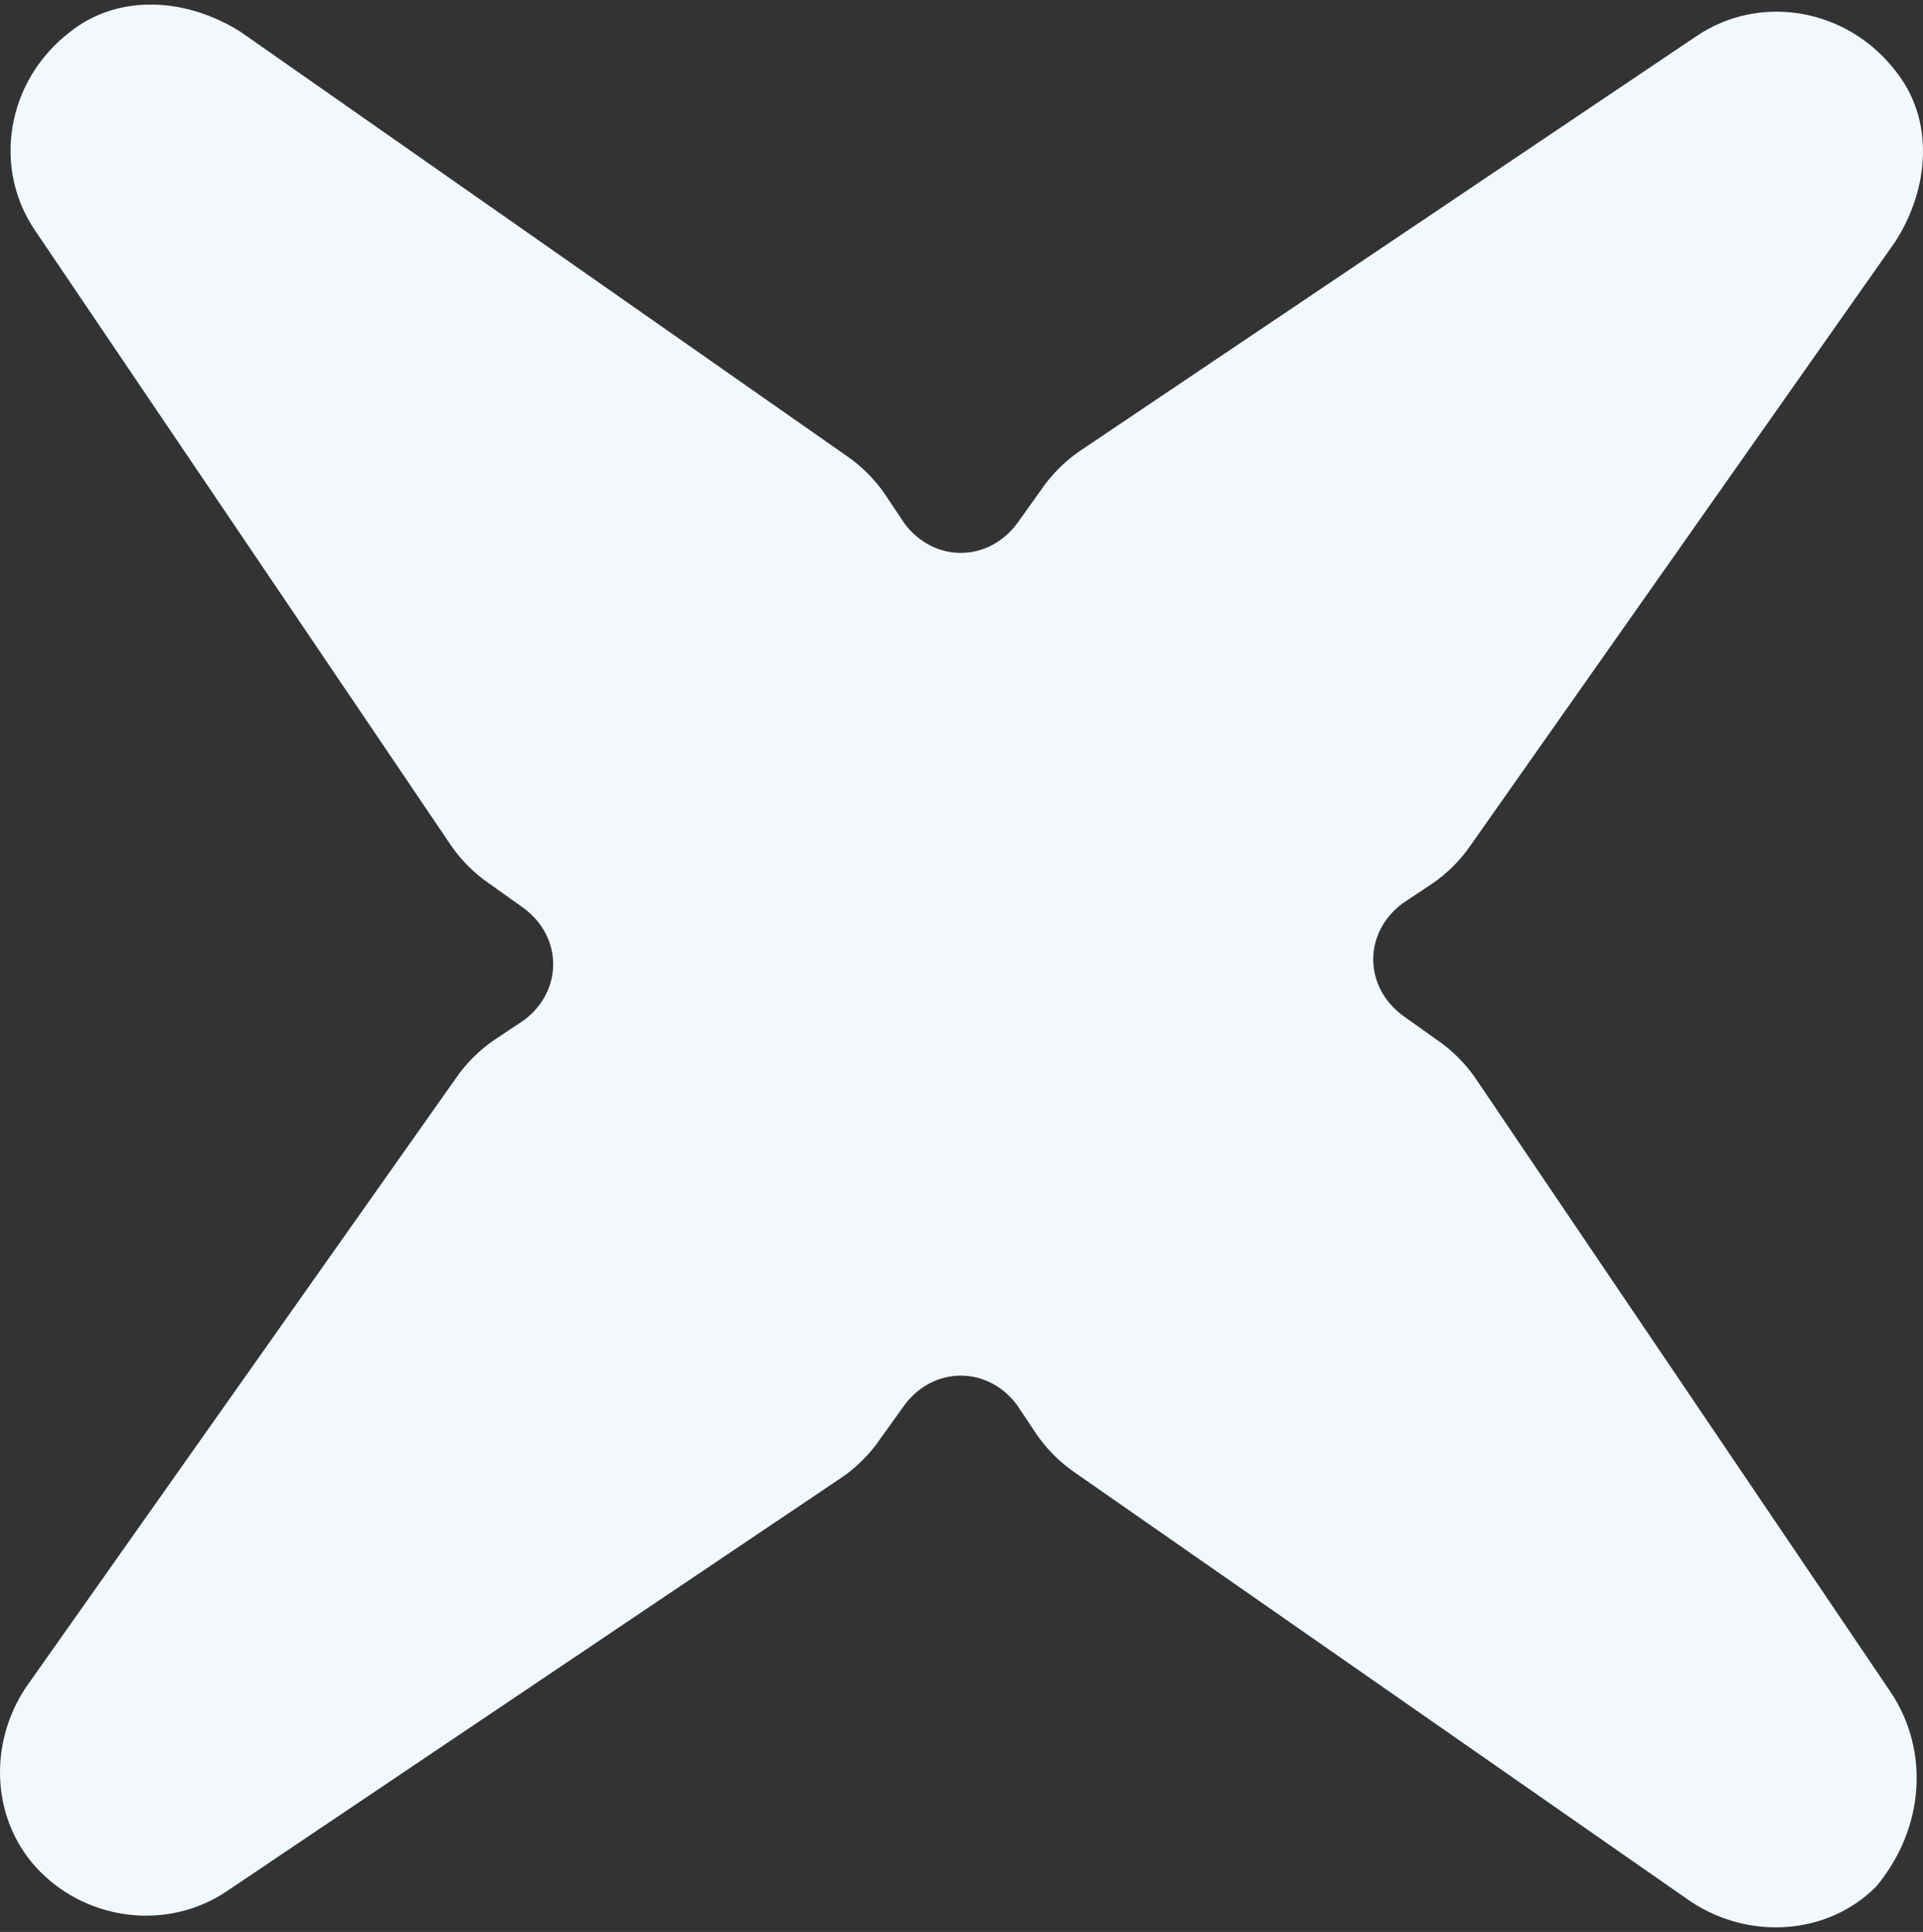 <svg xmlns="http://www.w3.org/2000/svg" width="210" height="211" fill="none"><rect width="100%" height="100%" fill="#333333" stroke="none"/><path fill="#F2F8FC" d="m206.465 184.801-45.308-66.993c-1.066-1.595-2.666-3.19-4.265-4.253l-3.731-2.659c-4.264-3.19-4.264-9.039 0-12.229l3.198-2.127c1.599-1.063 3.198-2.658 4.265-4.253l46.374-65.93c3.732-5.849 4.265-13.292 0-18.61-5.33-6.911-14.925-8.506-21.854-3.721L117.98 49.22c-1.599 1.063-3.198 2.658-4.264 4.253l-2.665 3.722c-3.199 4.254-9.062 4.254-12.26 0l-2.133-3.19c-1.066-1.595-2.665-3.19-4.264-4.254L26.297 3.494C20.433-.228 12.97-.759 7.64 3.494.71 8.811-.888 18.381 3.91 25.294l45.309 66.993c1.066 1.595 2.665 3.19 4.264 4.253l3.731 2.659c4.265 3.19 4.265 9.039 0 12.229l-3.198 2.127c-1.6 1.063-3.198 2.658-4.264 4.253L2.843 184.27c-4.264 6.38-3.731 14.887 1.599 20.204s13.86 6.38 20.256 2.127l67.163-45.194c1.6-1.063 3.198-2.658 4.264-4.254l2.666-3.721c3.198-4.254 9.061-4.254 12.26 0l2.132 3.19c1.066 1.595 2.665 3.19 4.264 4.253l67.163 46.789c6.397 4.254 14.926 3.722 20.256-1.595 5.331-6.38 5.864-14.887 1.599-21.268Z"/></svg>